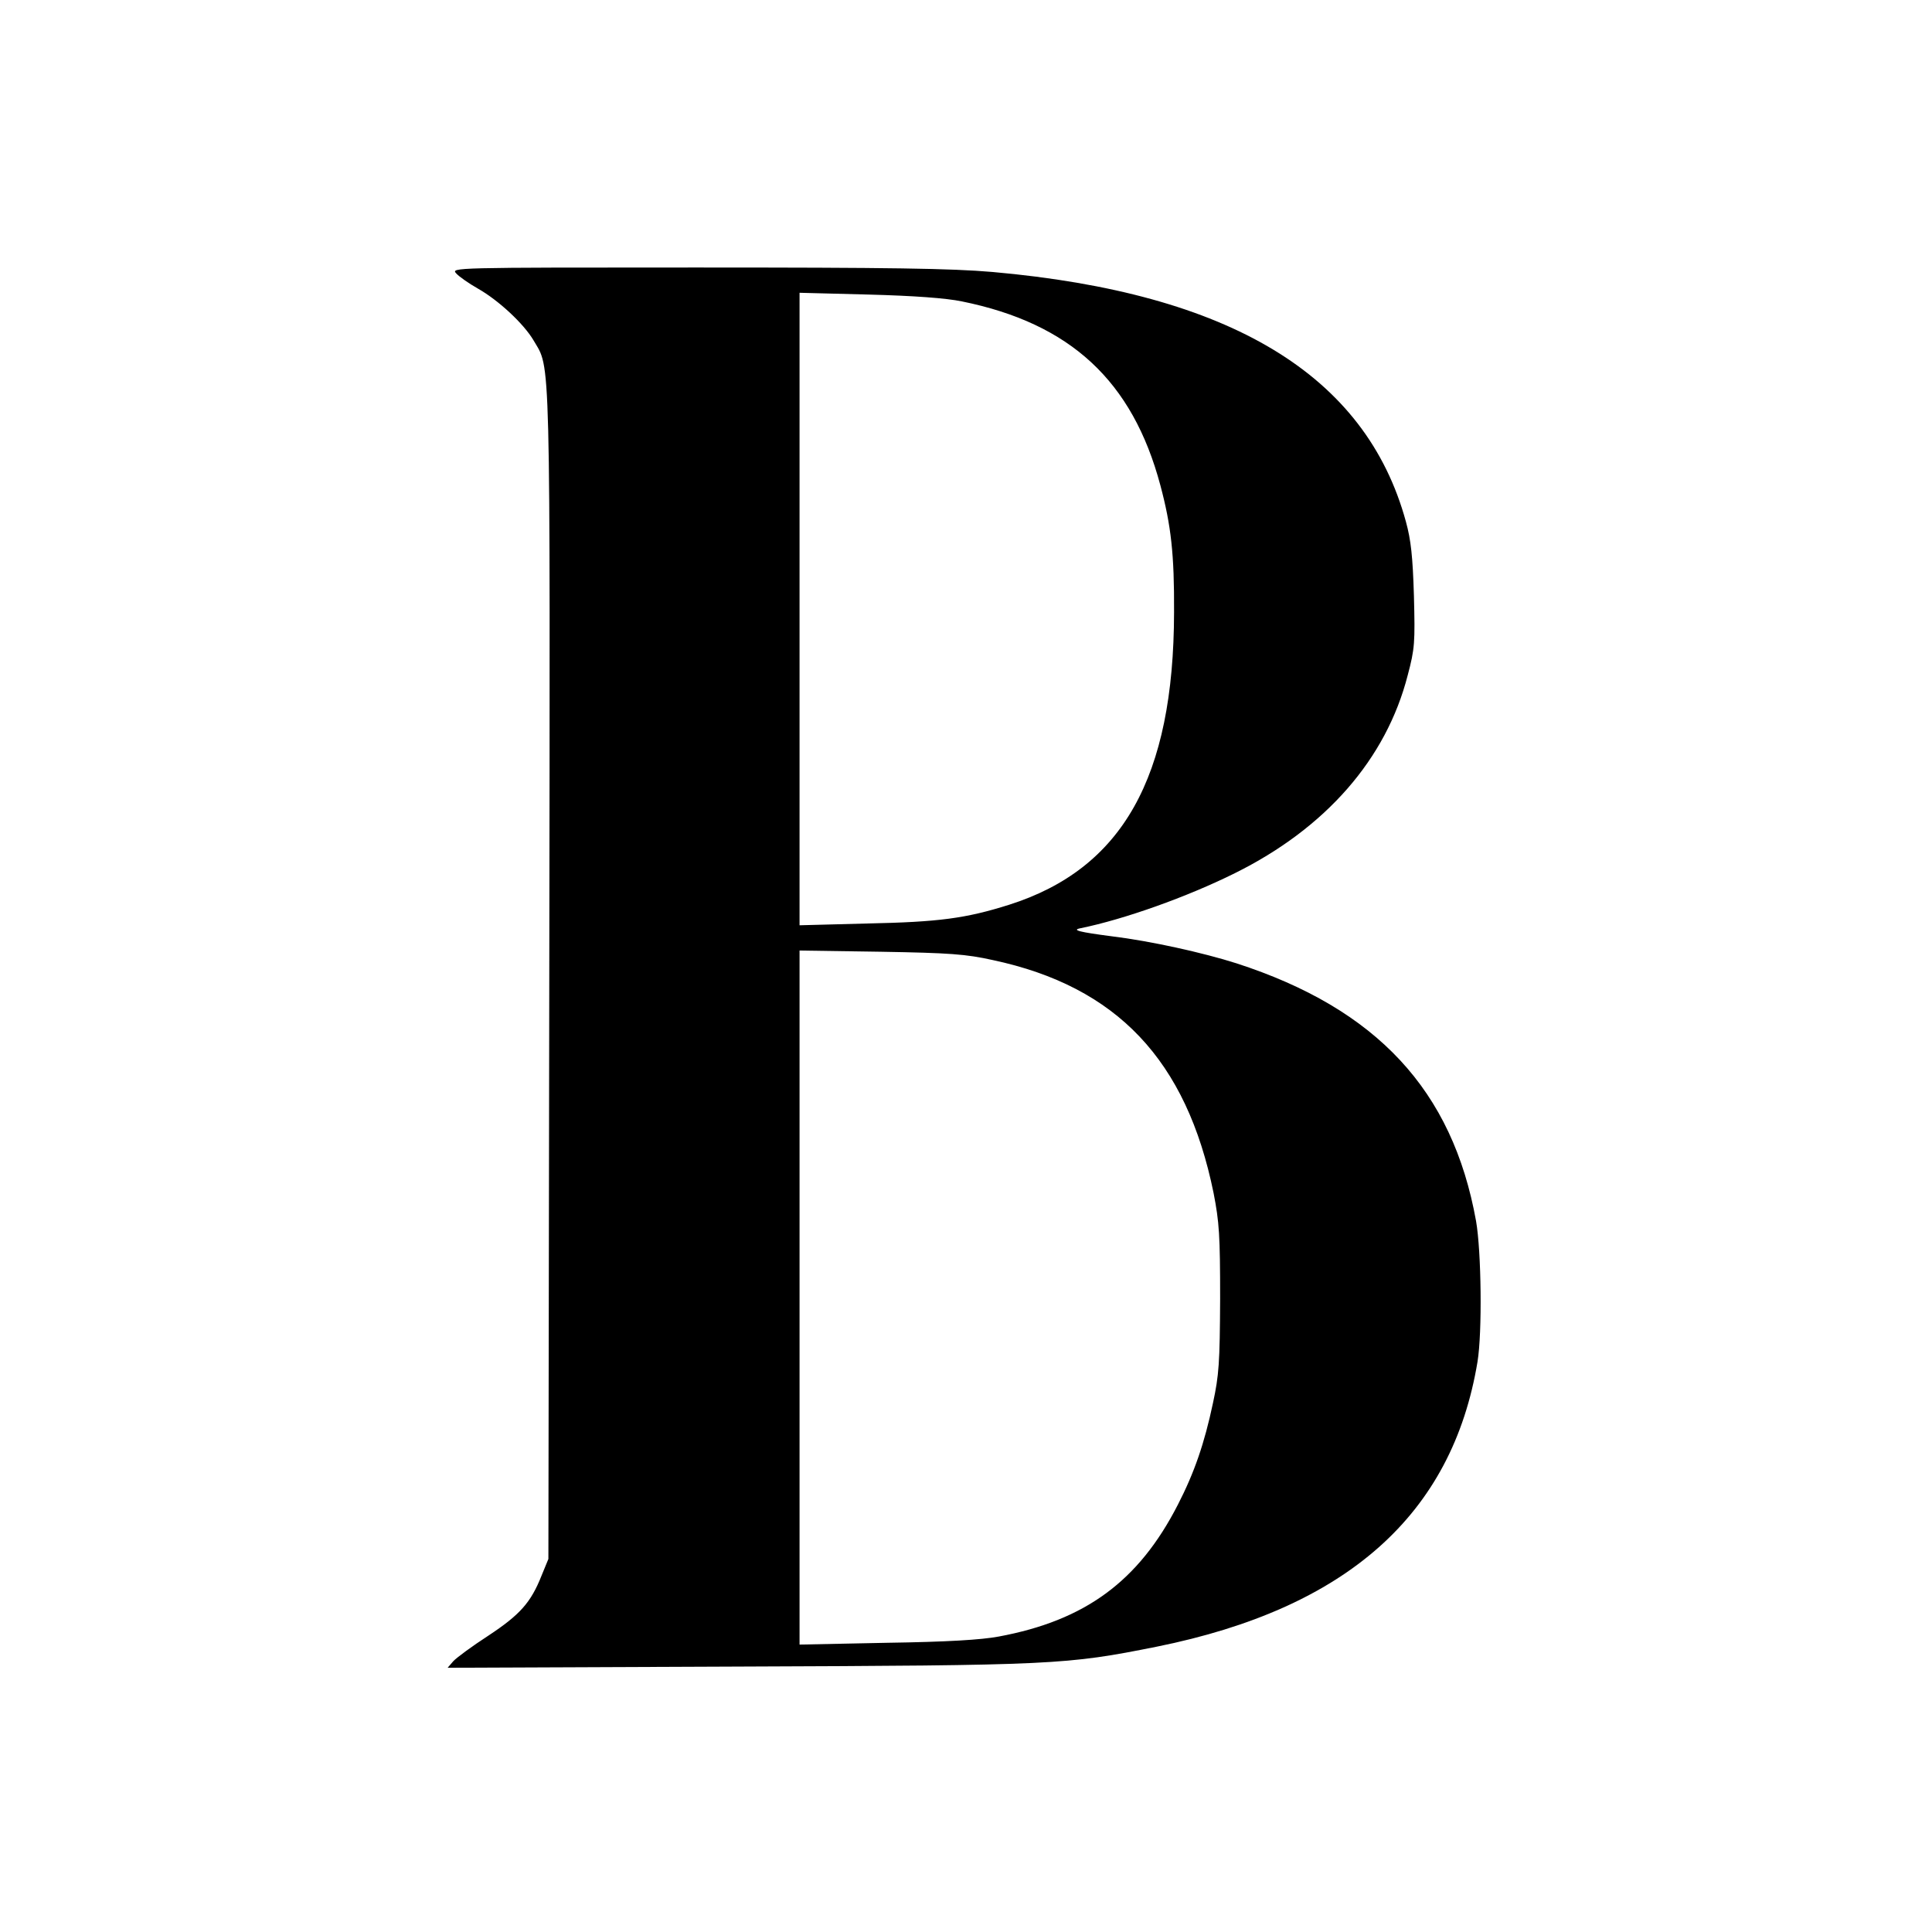 <?xml version="1.0" standalone="no"?>
<!DOCTYPE svg PUBLIC "-//W3C//DTD SVG 20010904//EN"
 "http://www.w3.org/TR/2001/REC-SVG-20010904/DTD/svg10.dtd">
<svg version="1.0" xmlns="http://www.w3.org/2000/svg"
 width="650pt" height="650pt" viewBox="0 0 650 650"
 preserveAspectRatio="xMidYMid meet">
<g transform="translate(0,650) scale(0.1,-0.1)"
fill="#000000" stroke="none">
<path d="M1535 5580 c10 -11 43 -34 73 -51 69 -39 154 -118 187 -174 58 -100
56 4 53 -2137 l-3 -1963 -23 -56 c-36 -91 -73 -132 -179 -202 -54 -35 -107
-74 -118 -86 l-19 -22 974 4 c1069 4 1107 6 1412 67 639 129 994 444 1079 959
16 98 13 370 -5 473 -79 440 -334 714 -806 867 -113 36 -289 75 -420 91 -108
14 -136 21 -105 27 147 30 358 105 519 185 307 152 510 385 582 666 24 90 25
110 21 267 -4 133 -10 188 -27 250 -135 494 -591 769 -1391 840 -139 12 -341
15 -998 15 -821 0 -824 0 -806 -20z m1701 -94 c365 -74 574 -267 668 -619 36
-135 47 -231 46 -427 -1 -556 -174 -863 -555 -984 -146 -46 -236 -58 -477 -63
l-228 -6 0 1064 0 1064 232 -6 c153 -4 261 -12 314 -23z m104 -2216 c418 -89
652 -337 743 -784 19 -98 22 -141 22 -356 -1 -216 -4 -257 -24 -350 -29 -137
-63 -235 -118 -342 -132 -258 -312 -390 -603 -444 -59 -11 -173 -18 -377 -21
l-293 -6 0 1168 0 1167 273 -4 c233 -4 287 -8 377 -28z"/>
</g>
</svg>
